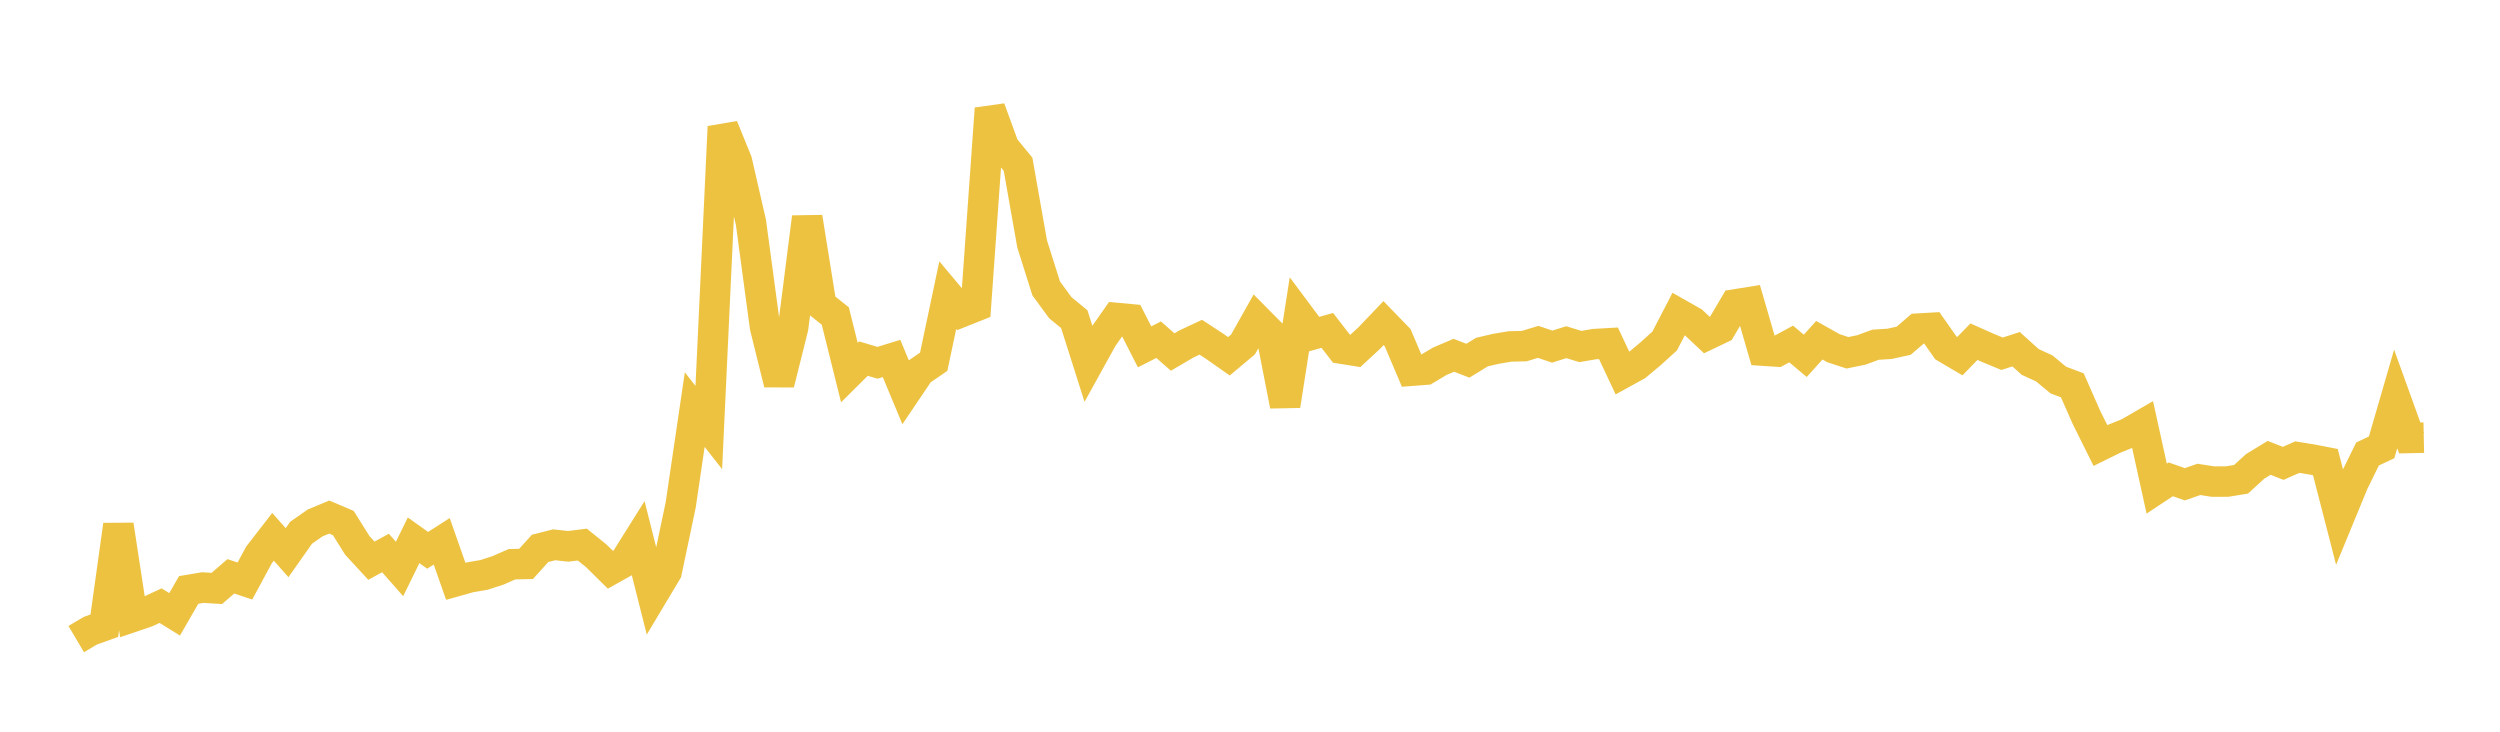 <svg width="164" height="48" xmlns="http://www.w3.org/2000/svg" xmlns:xlink="http://www.w3.org/1999/xlink"><path fill="none" stroke="rgb(237,194,64)" stroke-width="2" d="M5,41.924L5.922,41.378L6.844,41.044L7.766,34.436L8.689,40.471L9.611,40.158L10.533,39.73L11.455,40.3L12.377,38.701L13.299,38.544L14.222,38.602L15.144,37.807L16.066,38.115L16.988,36.406L17.91,35.216L18.832,36.255L19.754,34.945L20.677,34.302L21.599,33.919L22.521,34.312L23.443,35.783L24.365,36.783L25.287,36.276L26.21,37.325L27.132,35.445L28.054,36.101L28.976,35.509L29.898,38.133L30.82,37.874L31.743,37.716L32.665,37.418L33.587,37.013L34.509,36.993L35.431,35.974L36.353,35.739L37.275,35.84L38.198,35.724L39.12,36.466L40.042,37.376L40.964,36.86L41.886,35.39L42.808,39.045L43.731,37.503L44.653,33.128L45.575,26.871L46.497,28.045L47.419,8.315L48.341,10.58L49.263,14.599L50.186,21.452L51.108,25.174L52.03,21.491L52.952,14.254L53.874,19.997L54.796,20.731L55.719,24.44L56.641,23.524L57.563,23.798L58.485,23.516L59.407,25.73L60.329,24.363L61.251,23.731L62.174,19.361L63.096,20.461L64.018,20.094L64.94,7.122L65.862,9.65L66.784,10.773L67.707,15.996L68.629,18.918L69.551,20.18L70.473,20.94L71.395,23.842L72.317,22.174L73.24,20.858L74.162,20.943L75.084,22.753L76.006,22.285L76.928,23.092L77.85,22.553L78.772,22.121L79.695,22.726L80.617,23.373L81.539,22.6L82.461,20.962L83.383,21.891L84.305,26.608L85.228,20.697L86.15,21.932L87.072,21.675L87.994,22.868L88.916,23.016L89.838,22.161L90.76,21.195L91.683,22.148L92.605,24.319L93.527,24.248L94.449,23.699L95.371,23.306L96.293,23.663L97.216,23.096L98.138,22.881L99.06,22.726L99.982,22.706L100.904,22.427L101.826,22.738L102.749,22.448L103.671,22.731L104.593,22.573L105.515,22.521L106.437,24.482L107.359,23.975L108.281,23.205L109.204,22.368L110.126,20.589L111.048,21.112L111.97,21.978L112.892,21.537L113.814,19.972L114.737,19.825L115.659,23.002L116.581,23.063L117.503,22.566L118.425,23.343L119.347,22.319L120.269,22.839L121.192,23.143L122.114,22.953L123.036,22.614L123.958,22.555L124.88,22.352L125.802,21.559L126.725,21.506L127.647,22.821L128.569,23.363L129.491,22.414L130.413,22.825L131.335,23.206L132.257,22.909L133.18,23.743L134.102,24.167L135.024,24.931L135.946,25.278L136.868,27.373L137.79,29.227L138.713,28.773L139.635,28.399L140.557,27.865L141.479,32.054L142.401,31.444L143.323,31.769L144.246,31.448L145.168,31.592L146.09,31.591L147.012,31.442L147.934,30.598L148.856,30.035L149.778,30.397L150.701,29.988L151.623,30.135L152.545,30.315L153.467,33.893L154.389,31.656L155.311,29.782L156.234,29.347L157.156,26.171L158.078,28.729L159,28.71"></path></svg>